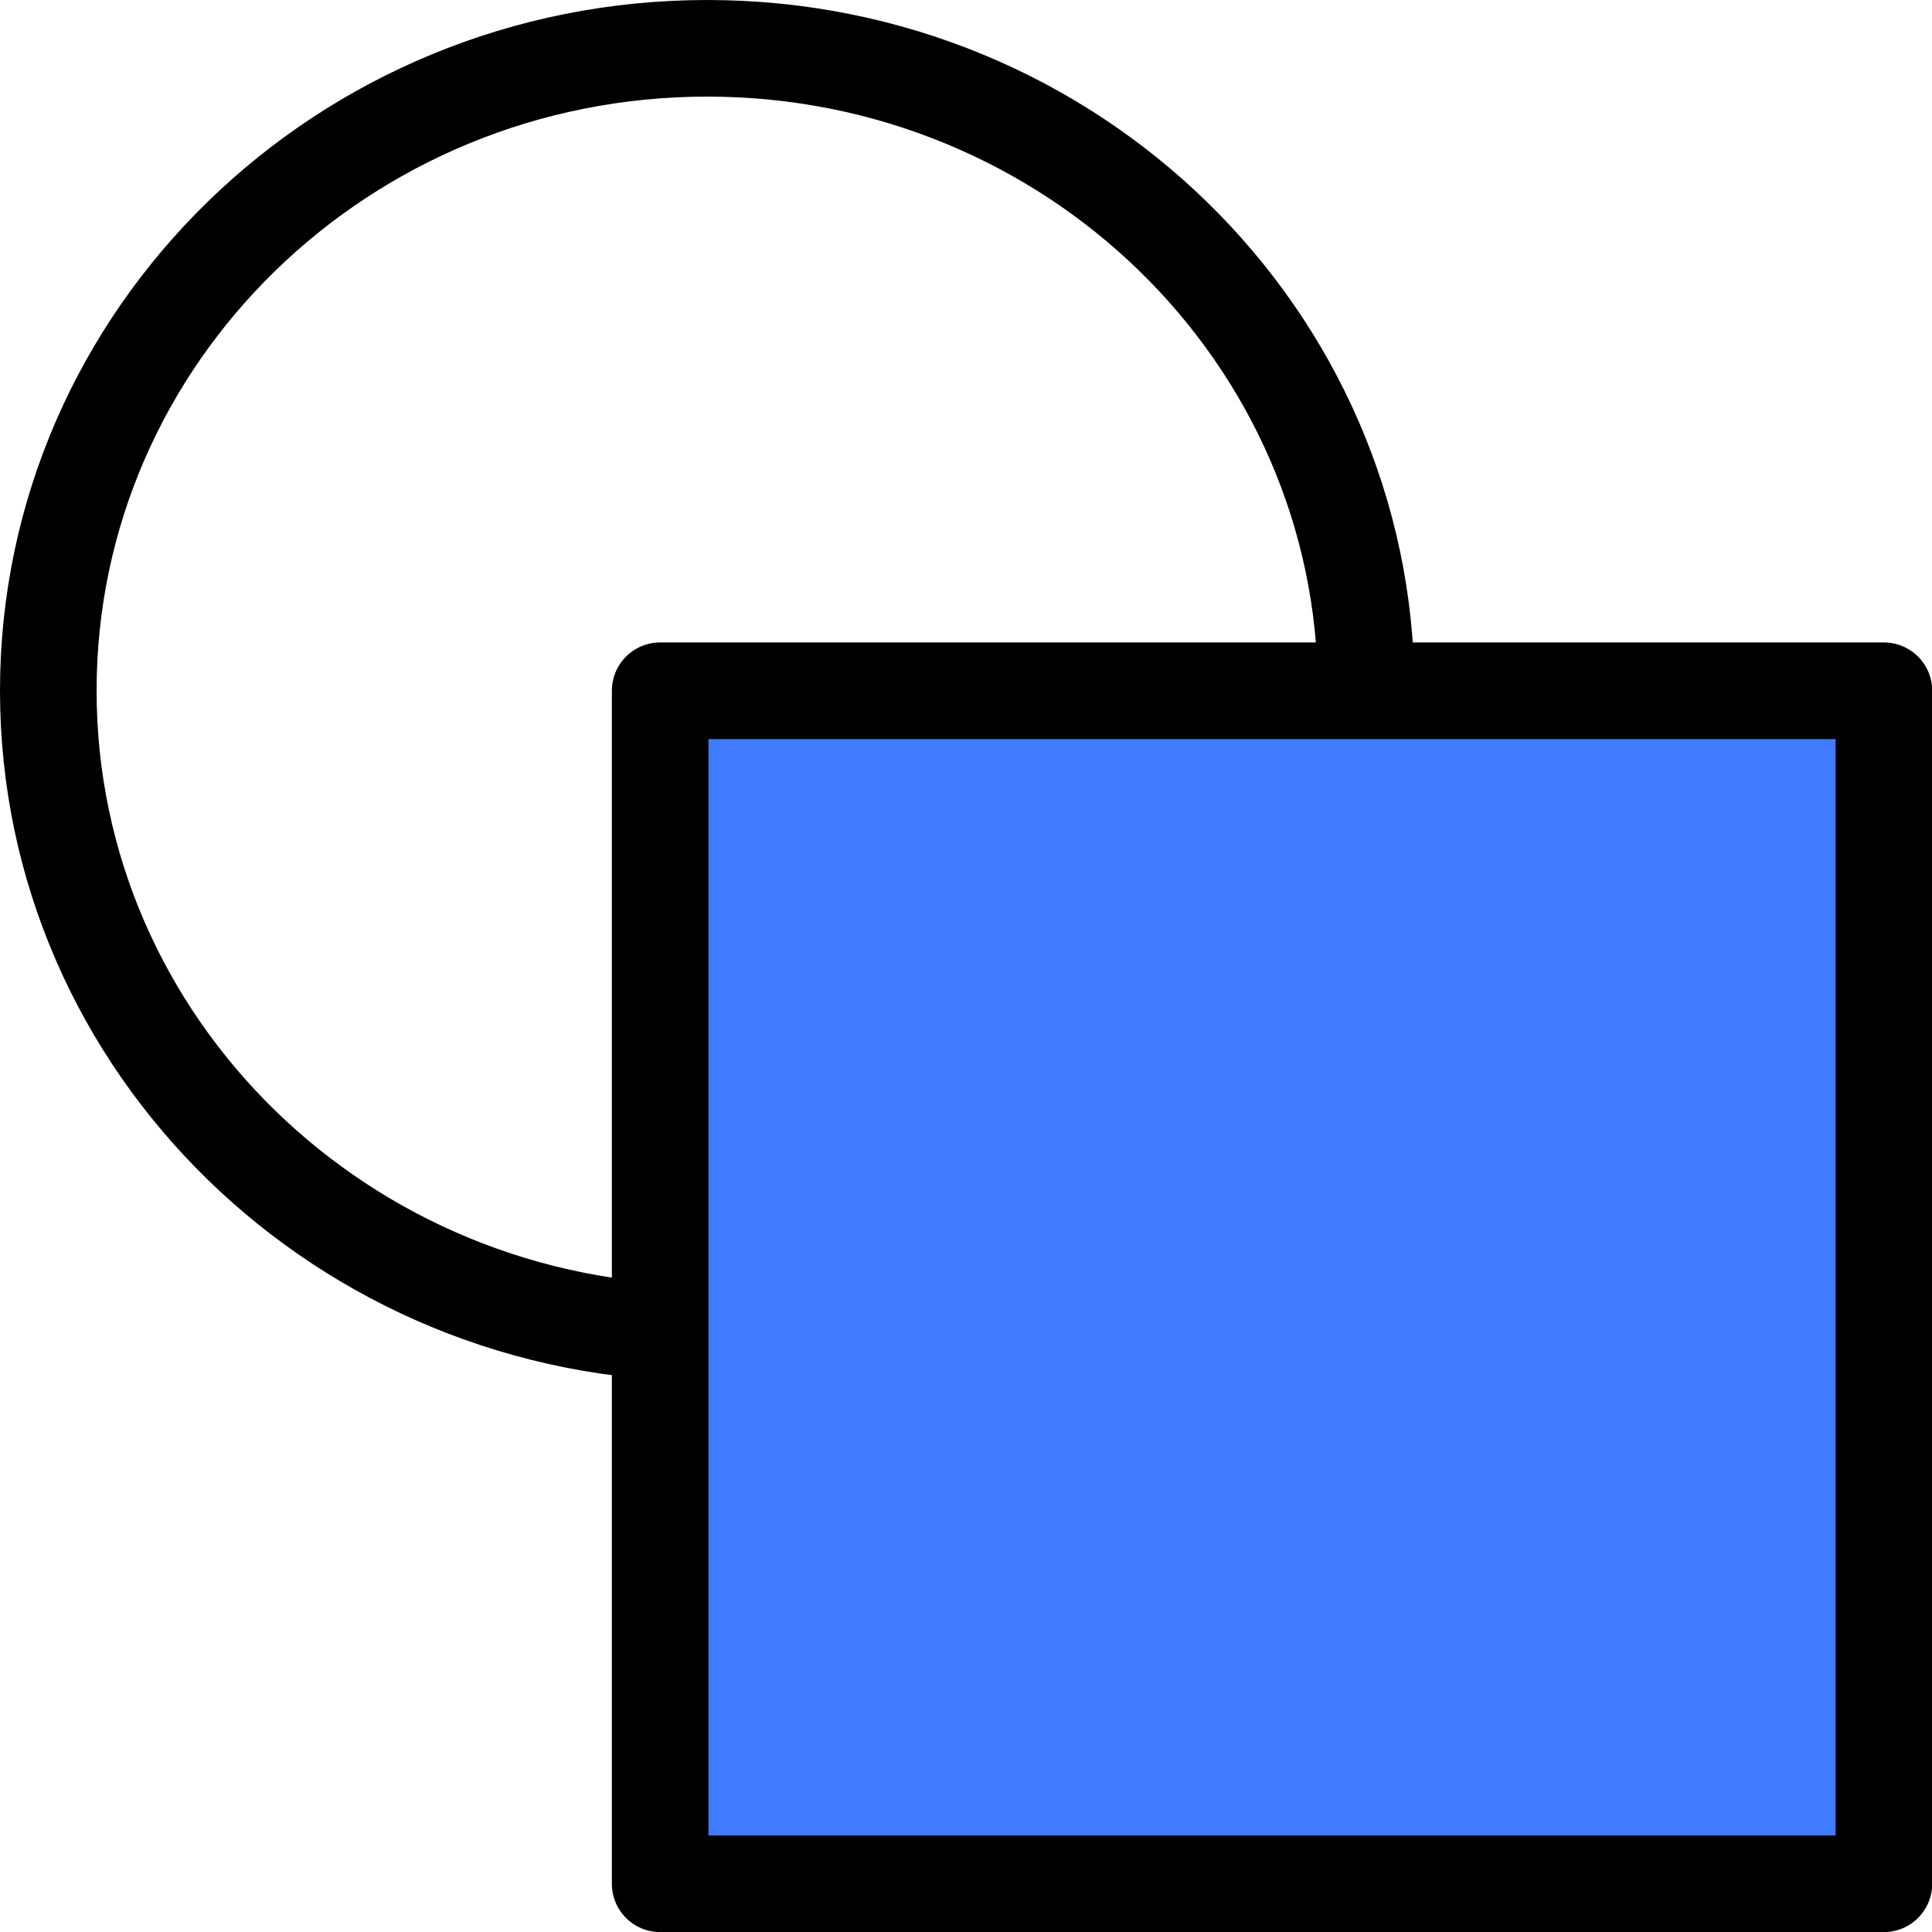 <svg width="40" height="40" viewBox="0 0 40 40" fill="none" xmlns="http://www.w3.org/2000/svg">
<g clip-path="url(#clip0_1513_16786)">
<path d="M14.642 27.601C7.108 27.601 1 21.646 1 14.3C1 6.955 7.108 1 14.642 1C22.177 1 28.285 6.955 28.285 14.3" stroke="black" stroke-width="2" stroke-linejoin="round"/>
<path d="M39.004 14.301H13.668V39.002H39.004V14.301Z" fill="#407BFF" stroke="black" stroke-width="2" stroke-linejoin="round"/>
</g>
<defs>
<clipPath id="clip0_1513_16786">
<rect width="40" height="40" fill="white"/>
</clipPath>
</defs>
</svg>
